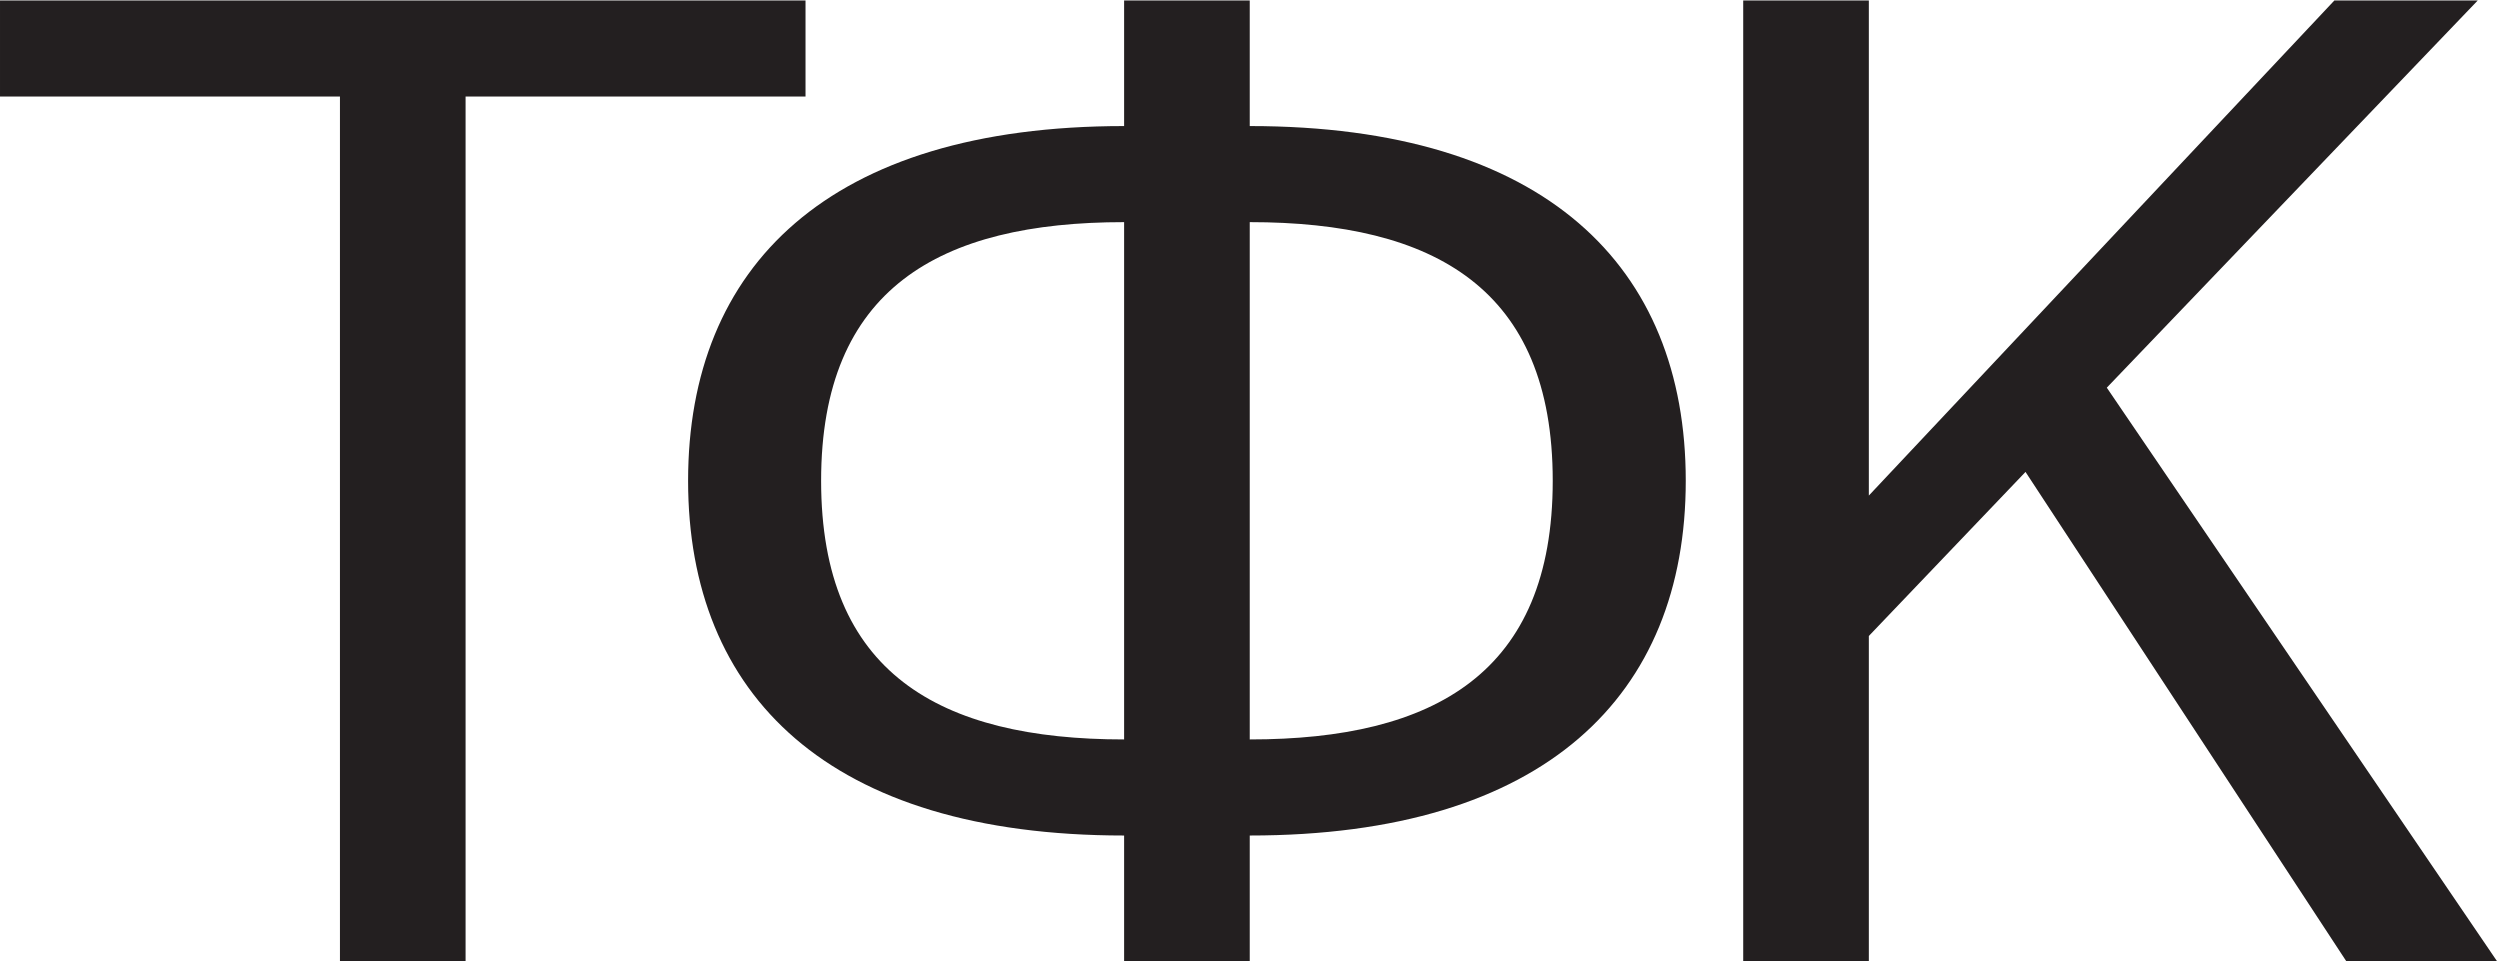 <svg fill="none" height="188" viewBox="0 0 489 188" width="489" xmlns="http://www.w3.org/2000/svg"><path d="m412.09 75.829 72.564-75.744h-28.043l-91.066 96.848v-96.848h-24.573v187.915h24.573v-63.602l30.645-32.09 62.735 95.692h29.487zm-167.641 68.806v-101.185c36.137 0 59.265 13.01 59.265 50.592 0 37.584-23.128 50.593-59.265 50.593zm-24.573 0c-36.138 0-59.266-13.009-59.266-50.593 0-37.582 23.128-50.592 59.266-50.592zm24.573-119.977v-24.573h-24.573v24.573c-57.82 0-85.285 27.465-85.285 69.384 0 41.92 27.465 69.385 85.285 69.385v24.573h24.573v-24.573c57.82 0 85.285-27.465 85.285-69.385 0-41.919-27.465-69.384-85.285-69.384zm-86.889-24.573h-157.56v18.791h66.493v169.124h24.574v-169.124h66.493z" fill="#231f20"/></svg>